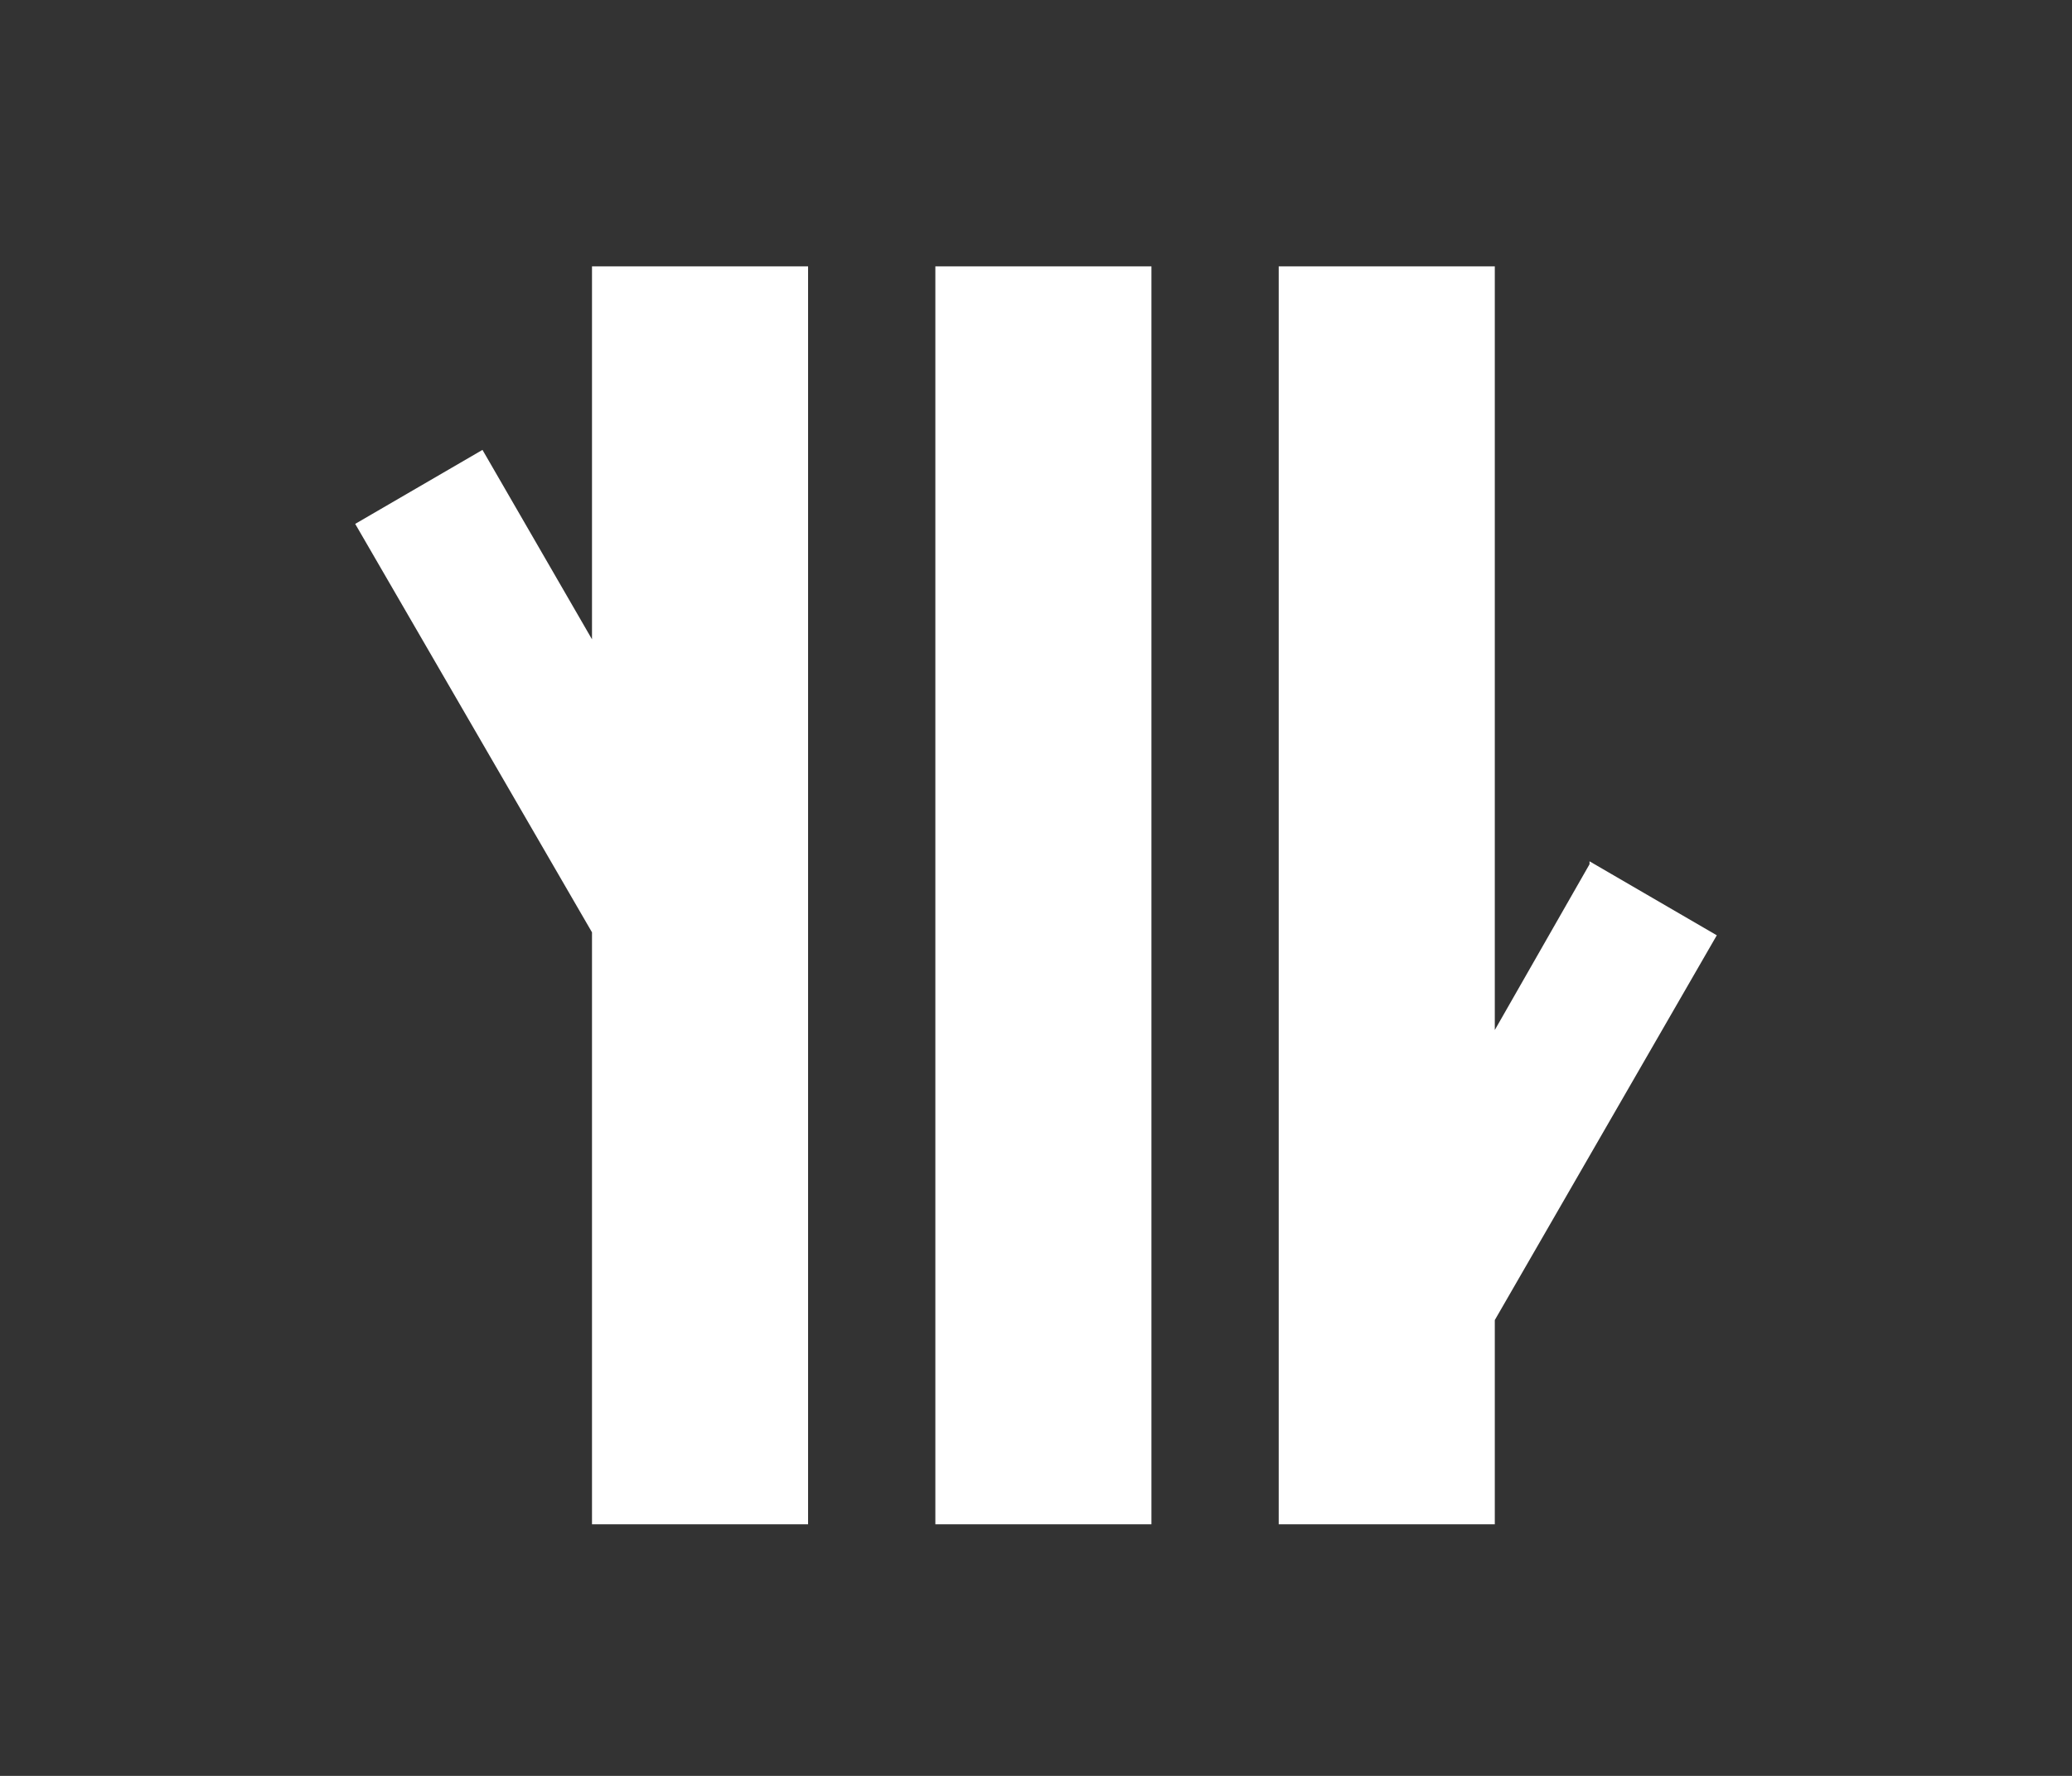 <?xml version="1.0" encoding="UTF-8"?>
<svg id="Layer_1" xmlns="http://www.w3.org/2000/svg" version="1.1" viewBox="0 0 70 60">
  <rect x="0" y="0" width="70" height="60" fill="#333333" stroke="none"/>
  <!-- Generator: Adobe Illustrator 29.2.1, SVG Export Plug-In . SVG Version: 2.1.0 Build 116)  -->
  <defs>
    <style>
      .st0 {
        fill: #fff;
      }
    </style>
  </defs>
  <g id="Icon_x3D_TimberGrain">
    <path id="Vector" class="st0" d="M20,21.6l-3.7-6.4-4.3,2.5,8,13.8v20h7.3V9h-7.3v12.6ZM31.6,51.5h7.3V9h-7.3v42.5ZM53.7,29.2l-3.2,5.6V9h-7.3v42.5h7.3v-6.9l7.5-13-4.3-2.5h0Z"/>
  </g>
</svg>